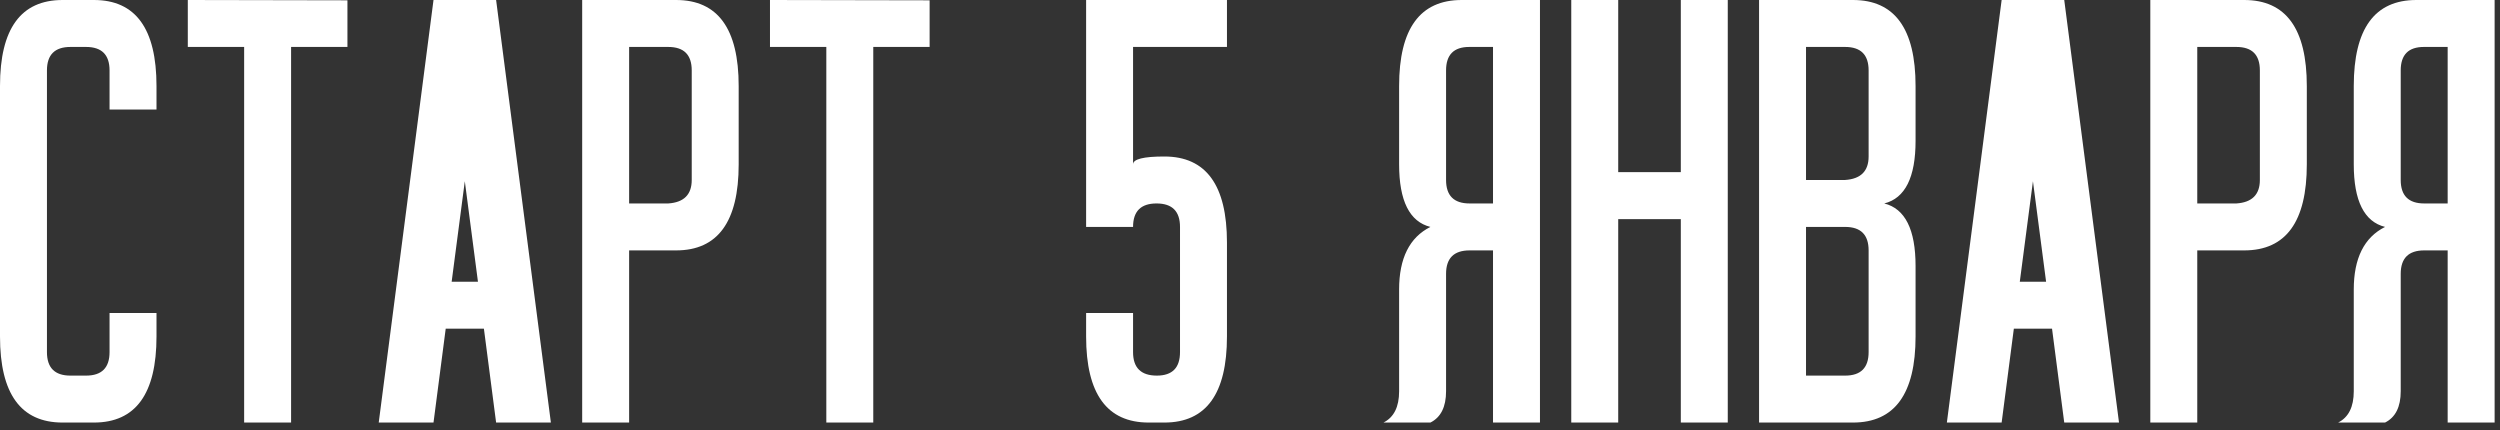 <?xml version="1.0" encoding="UTF-8"?> <svg xmlns="http://www.w3.org/2000/svg" width="273" height="47" viewBox="0 0 273 47" fill="none"><rect x="0" y="0" width="273" height="47" fill="#333333" stroke="none"/><path d="M11.963 34.18H17.09V36.743C17.09 43.009 14.811 46.143 10.254 46.143H6.836C2.279 46.143 0 43.009 0 36.743V9.399C0 3.133 2.279 0 6.836 0H10.254C14.811 0 17.09 3.133 17.09 9.399V11.963H11.963V7.69C11.963 5.981 11.108 5.127 9.399 5.127H7.69C5.981 5.127 5.127 5.981 5.127 7.69V38.452C5.127 40.161 5.981 41.016 7.69 41.016H9.399C11.108 41.016 11.963 40.161 11.963 38.452V34.18ZM20.508 5.127V0L37.94 0.034V5.127H31.787V46.143H26.66V5.127H20.508ZM48.672 35.889L47.339 46.143H41.357L47.339 0H54.175L60.156 46.143H54.175L52.842 35.889H48.672ZM52.192 30.762L50.757 19.79L49.321 30.762H52.192ZM72.974 22.217C74.683 22.103 75.537 21.248 75.537 19.653V7.69C75.537 5.981 74.683 5.127 72.974 5.127H68.701V22.217H72.974ZM73.828 27.344H68.701V46.143H63.574V0H73.828C78.385 0 80.664 3.133 80.664 9.399V17.944C80.664 24.211 78.385 27.344 73.828 27.344ZM84.082 5.127V0L101.514 0.034V5.127H95.361V46.143H90.234V5.127H84.082ZM118.604 24.78V0H133.984V5.127H123.73V17.944C123.73 17.375 124.87 17.09 127.148 17.09C131.706 17.09 133.984 20.223 133.984 26.489V36.743C133.984 43.009 131.706 46.143 127.148 46.143H125.439C120.882 46.143 118.604 43.009 118.604 36.743V34.18H123.73V38.452C123.73 40.161 124.596 41.016 126.328 41.016C128.014 41.016 128.857 40.161 128.857 38.452V24.78C128.857 23.071 128.003 22.217 126.294 22.217C124.585 22.217 123.73 23.071 123.73 24.78H118.604ZM163.037 22.217V5.127H160.439C158.753 5.127 157.91 5.981 157.91 7.69V19.653C157.91 21.362 158.765 22.217 160.474 22.217H163.037ZM156.201 24.78C153.923 24.211 152.783 21.932 152.783 17.944V9.399C152.783 3.133 155.062 0 159.619 0H168.164V46.143H163.037V27.344H160.474C158.765 27.344 157.91 28.198 157.91 29.907V42.725C157.91 44.434 157.34 45.573 156.201 46.143H151.074C152.214 45.573 152.783 44.434 152.783 42.725V31.616C152.783 28.198 153.923 25.92 156.201 24.78ZM171.582 46.143V0H176.709V18.799H183.545V0H188.672V46.143H183.545V23.926H176.709V46.143H171.582ZM201.489 19.653C203.198 19.539 204.053 18.685 204.053 17.09V7.69C204.053 5.981 203.198 5.127 201.489 5.127H197.217V19.653H201.489ZM201.489 24.78H197.217V41.016H201.489C203.198 41.016 204.053 40.161 204.053 38.452V27.344C204.053 25.635 203.198 24.78 201.489 24.78ZM205.762 22.217C208.04 22.787 209.18 25.065 209.18 29.053V36.743C209.18 43.009 206.901 46.143 202.344 46.143H192.09V0H202.344C206.901 0 209.18 3.133 209.18 9.399V15.381C209.18 19.369 208.04 21.647 205.762 22.217ZM219.912 35.889L218.579 46.143H212.598L218.579 0H225.415L231.396 46.143H225.415L224.082 35.889H219.912ZM223.433 30.762L221.997 19.79L220.562 30.762H223.433ZM244.214 22.217C245.923 22.103 246.777 21.248 246.777 19.653V7.69C246.777 5.981 245.923 5.127 244.214 5.127H239.941V22.217H244.214ZM245.068 27.344H239.941V46.143H234.814V0H245.068C249.626 0 251.904 3.133 251.904 9.399V17.944C251.904 24.211 249.626 27.344 245.068 27.344ZM267.285 22.217V5.127H264.688C263.001 5.127 262.158 5.981 262.158 7.69V19.653C262.158 21.362 263.013 22.217 264.722 22.217H267.285ZM260.449 24.78C258.171 24.211 257.031 21.932 257.031 17.944V9.399C257.031 3.133 259.31 0 263.867 0H272.412V46.143H267.285V27.344H264.722C263.013 27.344 262.158 28.198 262.158 29.907V42.725C262.158 44.434 261.589 45.573 260.449 46.143H255.322C256.462 45.573 257.031 44.434 257.031 42.725V31.616C257.031 28.198 258.171 25.92 260.449 24.78Z" fill="white"></path></svg> 